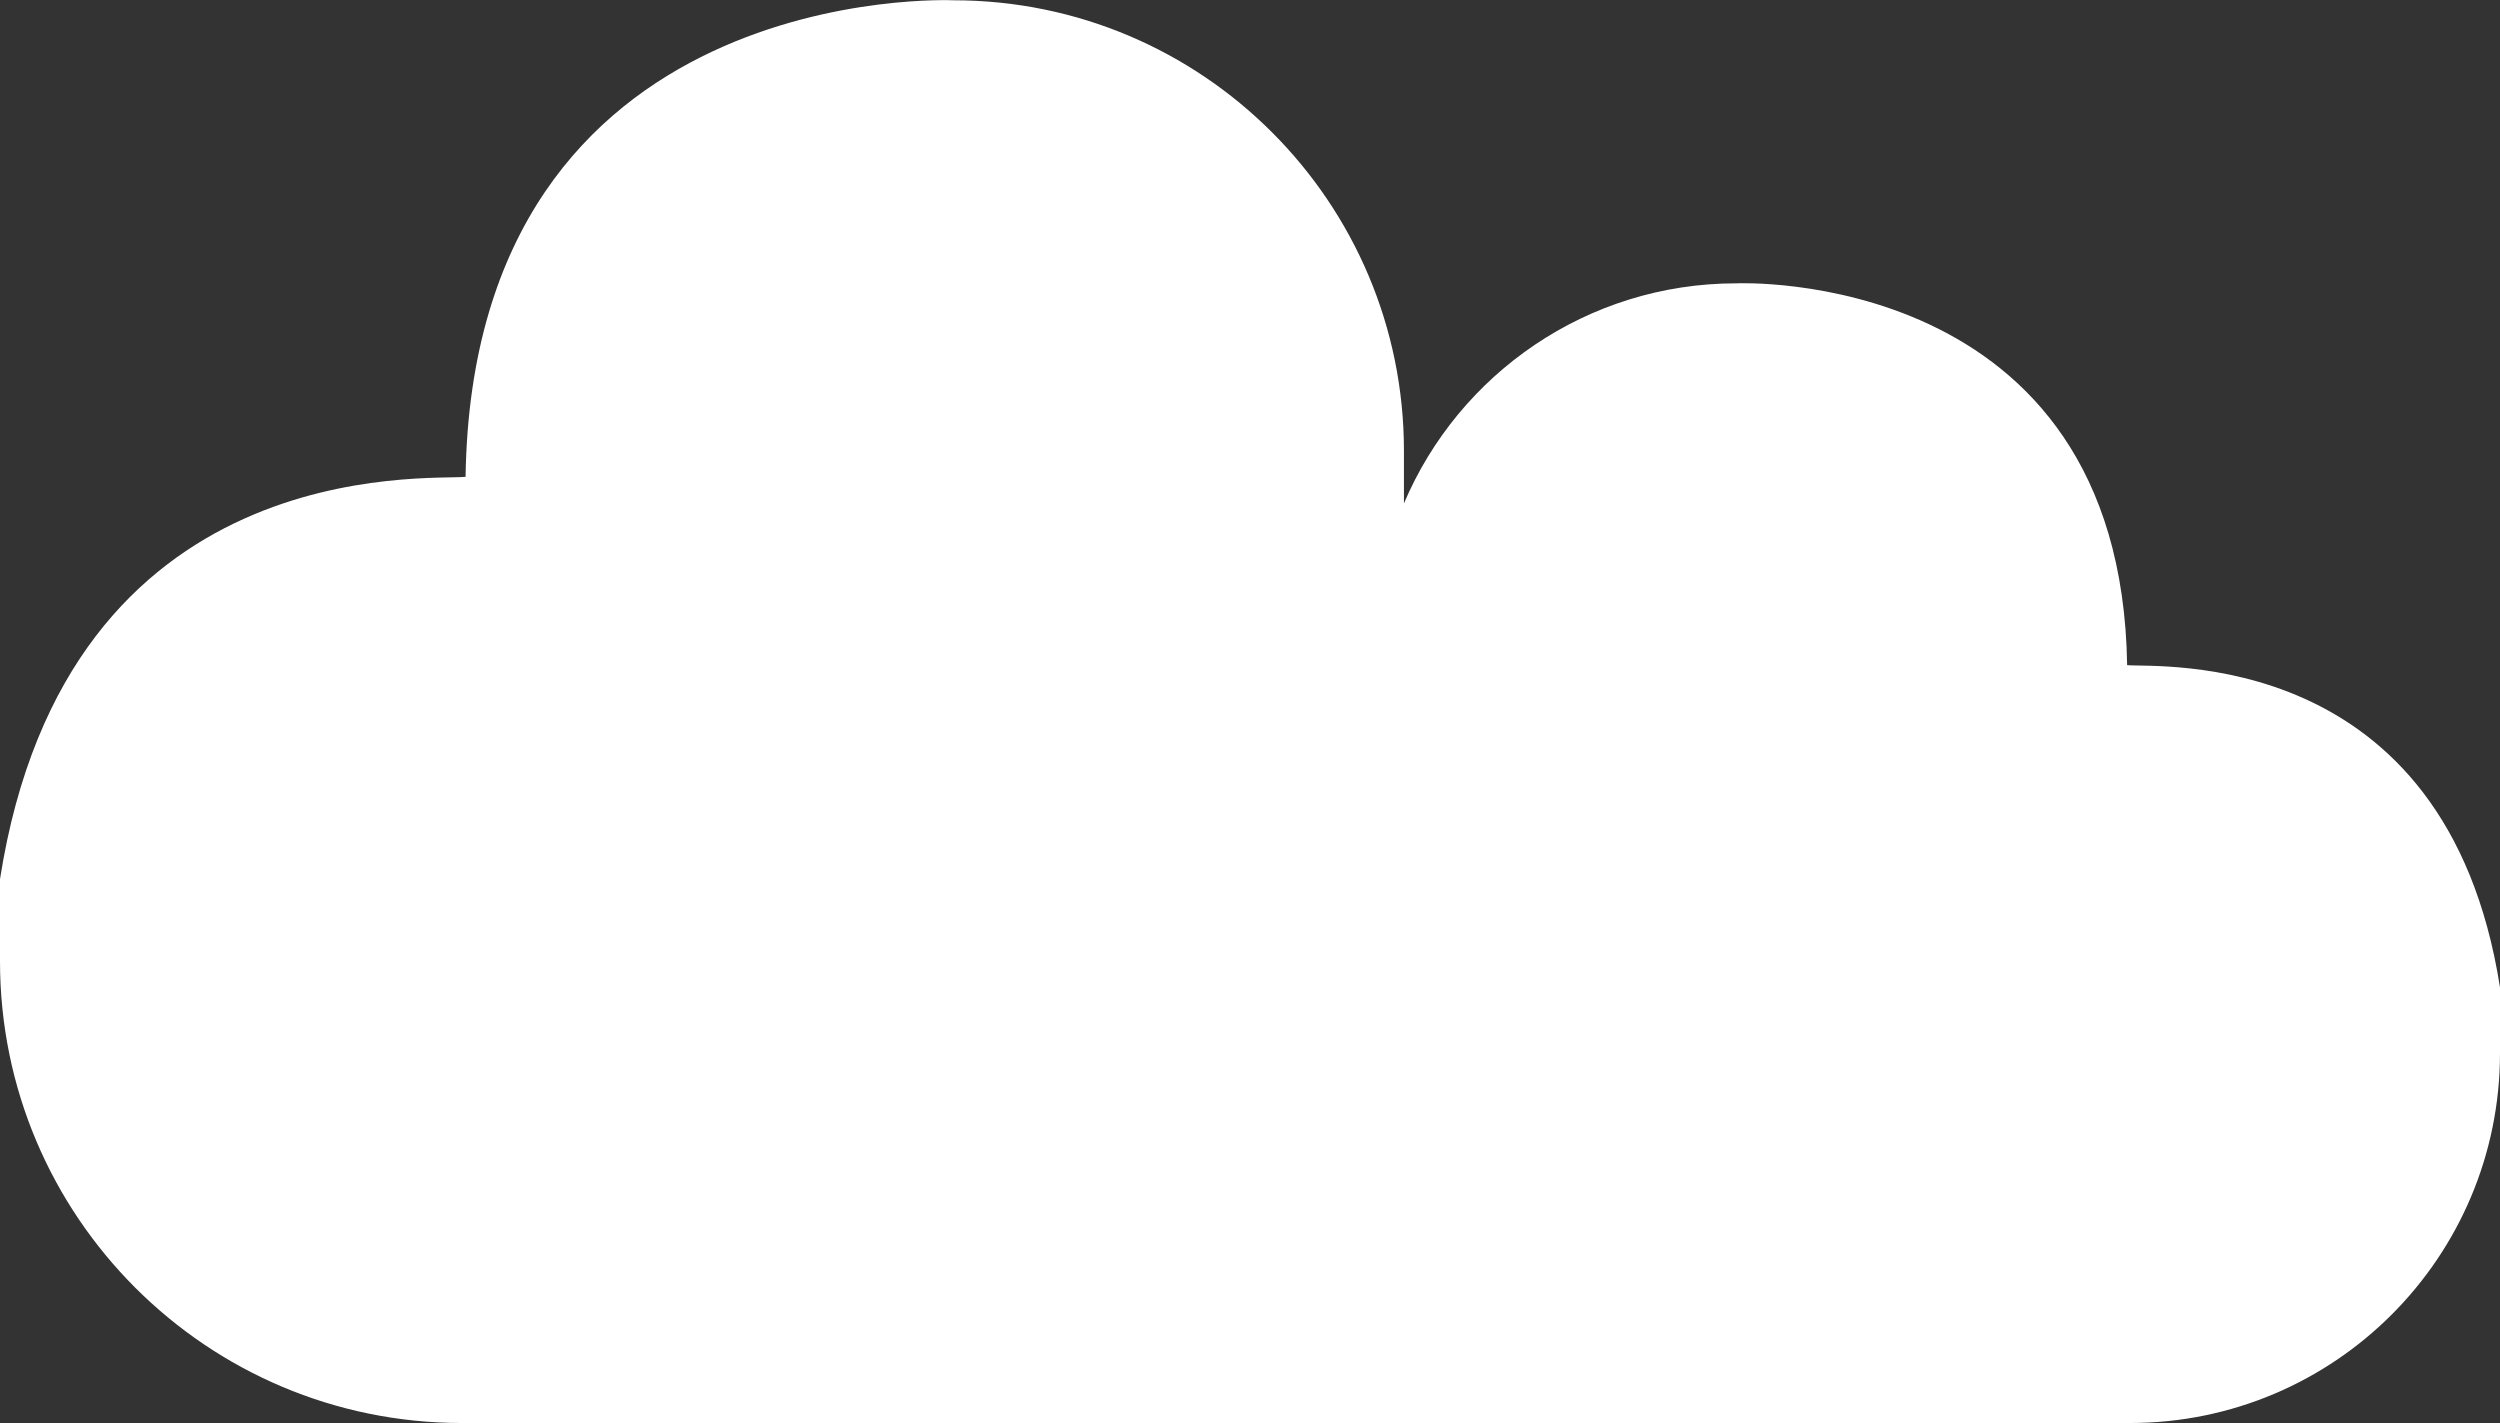 <?xml version="1.0" encoding="UTF-8"?> <svg xmlns="http://www.w3.org/2000/svg" xmlns:xlink="http://www.w3.org/1999/xlink" version="1.1" id="Layer_1" x="0px" y="0px" viewBox="0 0 86.56 49.27" style="enable-background:new 0 0 86.56 49.27;" xml:space="preserve"><rect x="0" y="0" width="86.56" height="49.27" fill="#333333" stroke="none"/> <style type="text/css"> .st0{fill:#FFFFFF;} </style> <path class="st0" d="M73.65,23.03C73.44,9.2,60.12,9.81,60.12,9.81c-5.17,0-9.61,3.14-11.51,7.62v-1.82c0-8.61-6.98-15.6-15.6-15.6 c0,0-16.63-0.77-16.89,16.5C14.83,16.64,2.32,15.61,0,30.44v2.84c0,8.83,7.16,15.99,15.99,15.99h31.63h0.99h17.8h7.34 c7.07,0,12.81-5.73,12.81-12.81v-2.27C84.7,22.31,74.68,23.13,73.65,23.03z"></path> </svg> 